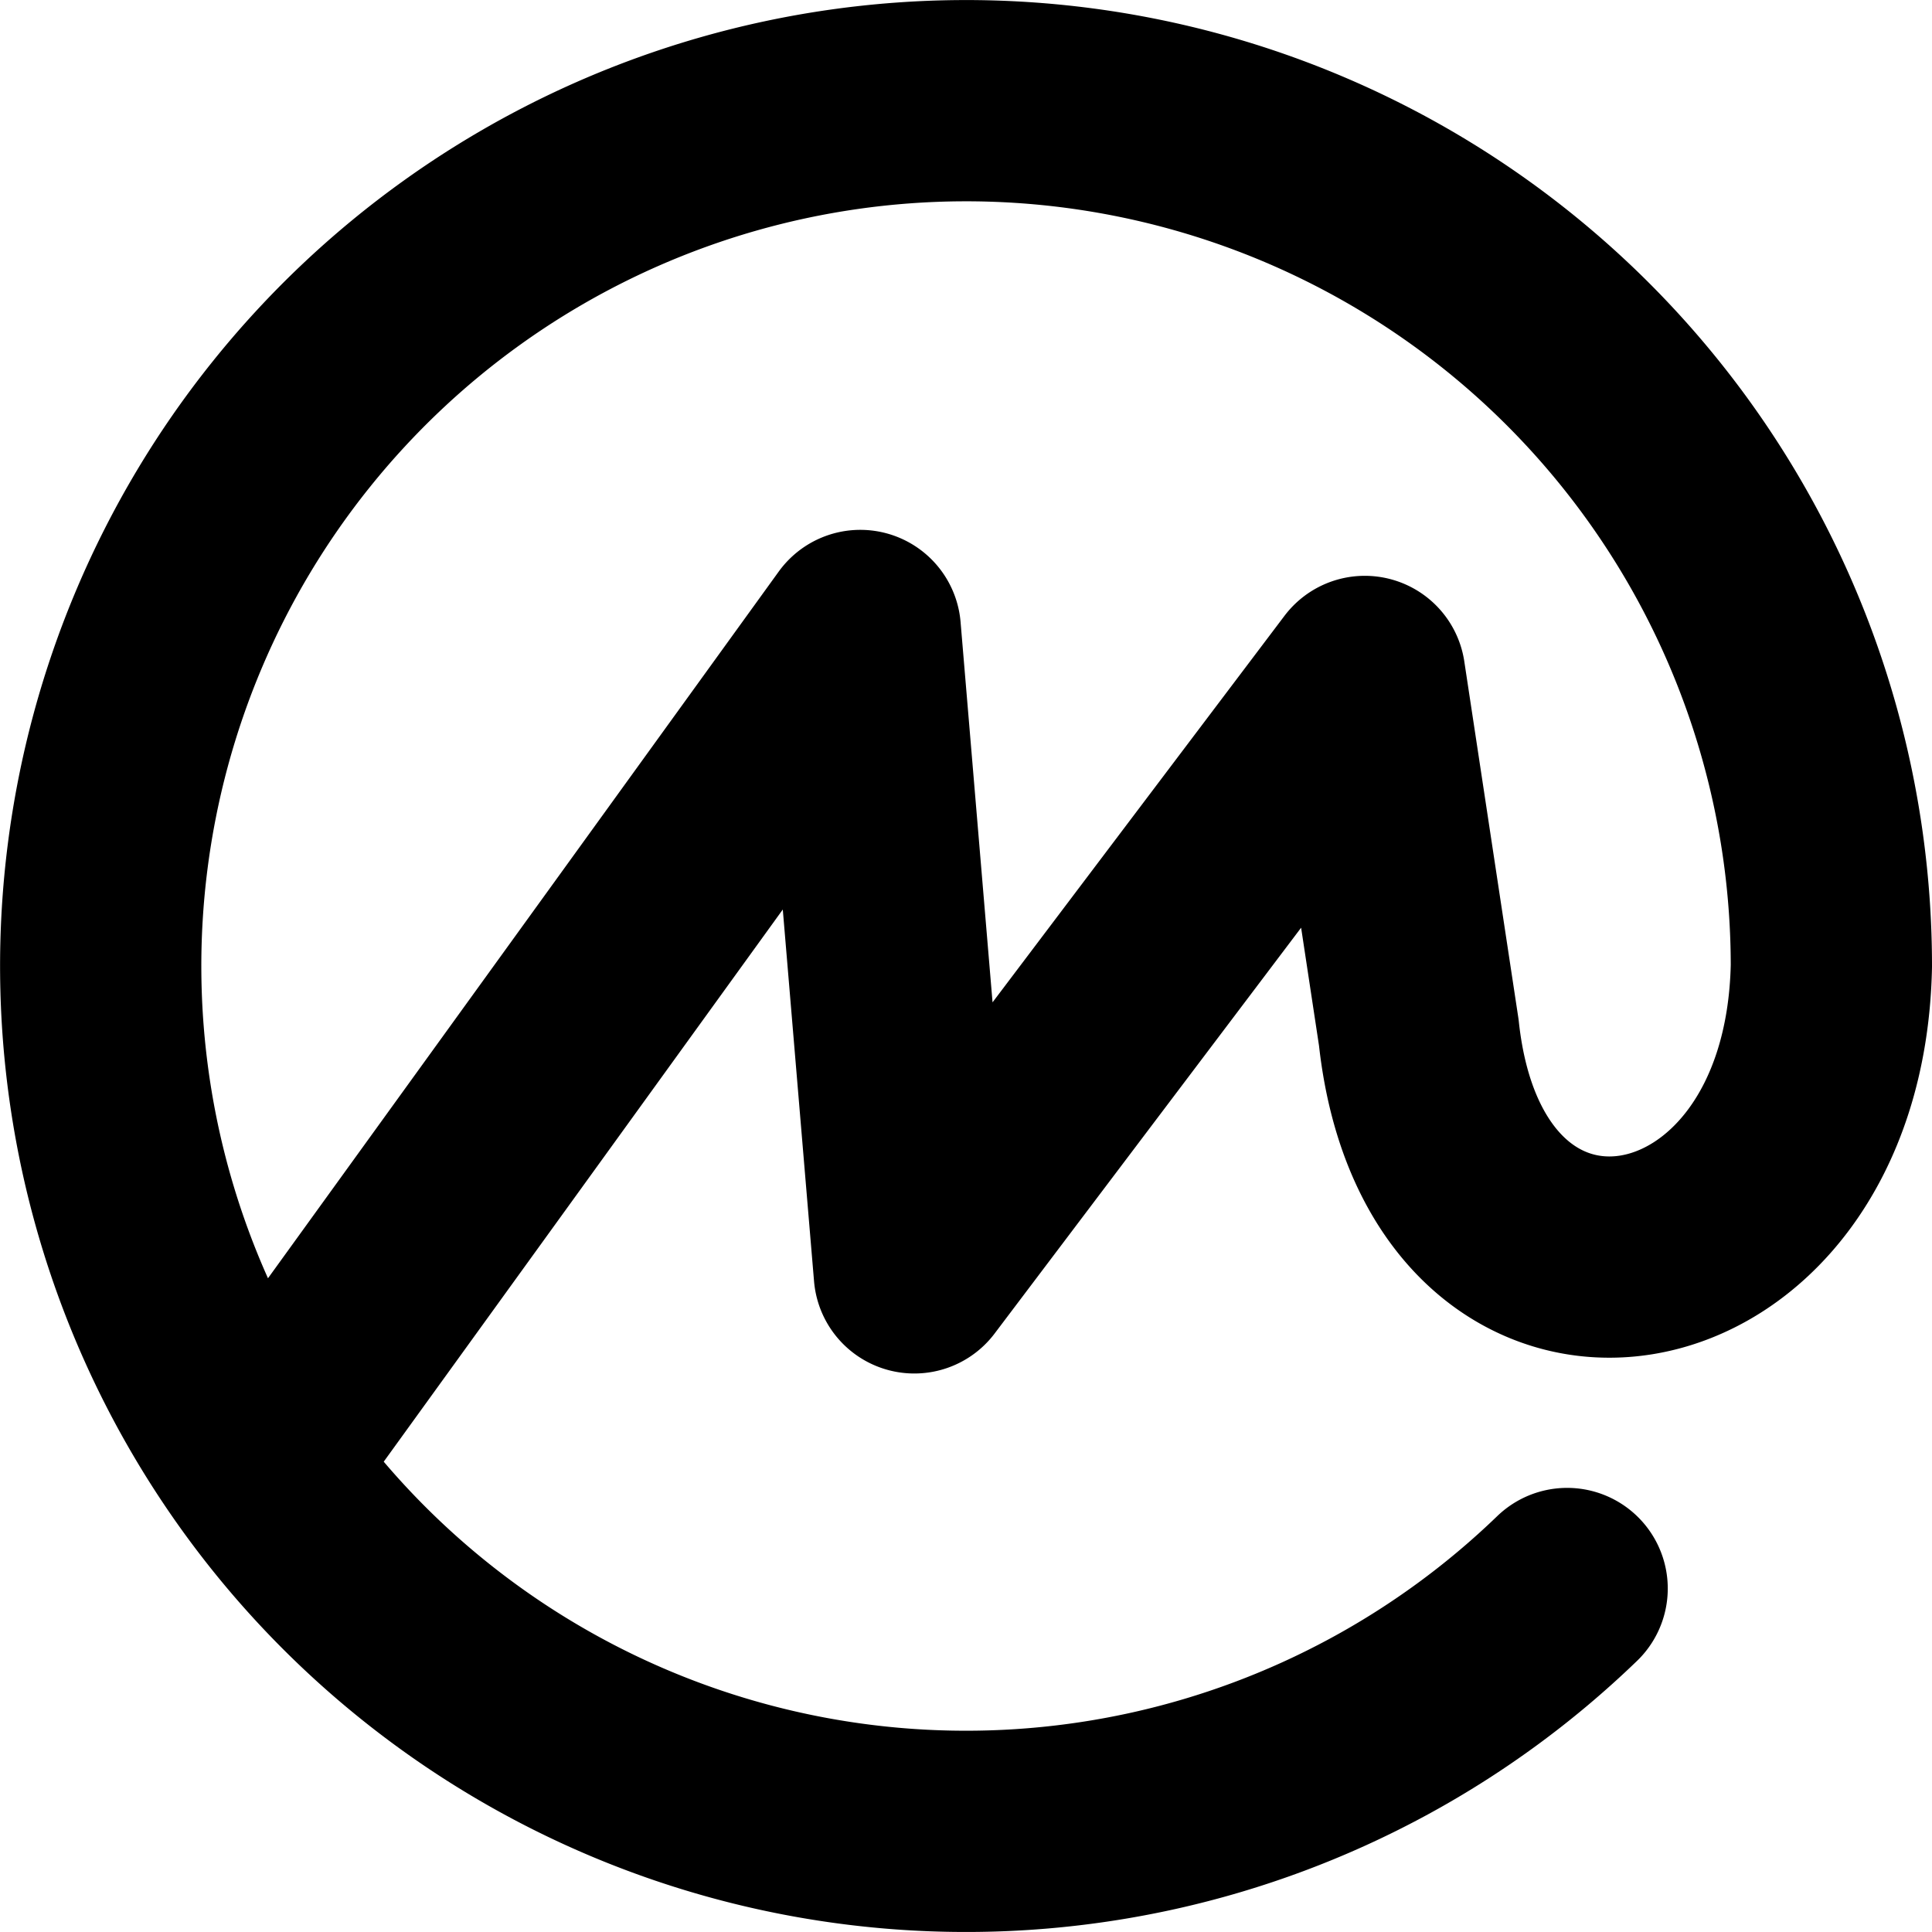 <svg xmlns="http://www.w3.org/2000/svg" width="800px" height="800px" viewBox="0 0 48 48">
    <defs>
        <style>
            .a {
                fill: none;
                stroke: #000000;
                stroke-linecap: round;
                stroke-linejoin: round;
                stroke-width:5px
            }
        </style>
    </defs>
    <path class="a"
        d="M38.935,39.466A21.499,21.499,0,1,1,45.5,24.001h0c-.182,8.576-9.348,10.014-10.25,1.656l-1.342-8.851L22.716,31.624l-1.342-15.96L6.413,36.365" />
</svg>